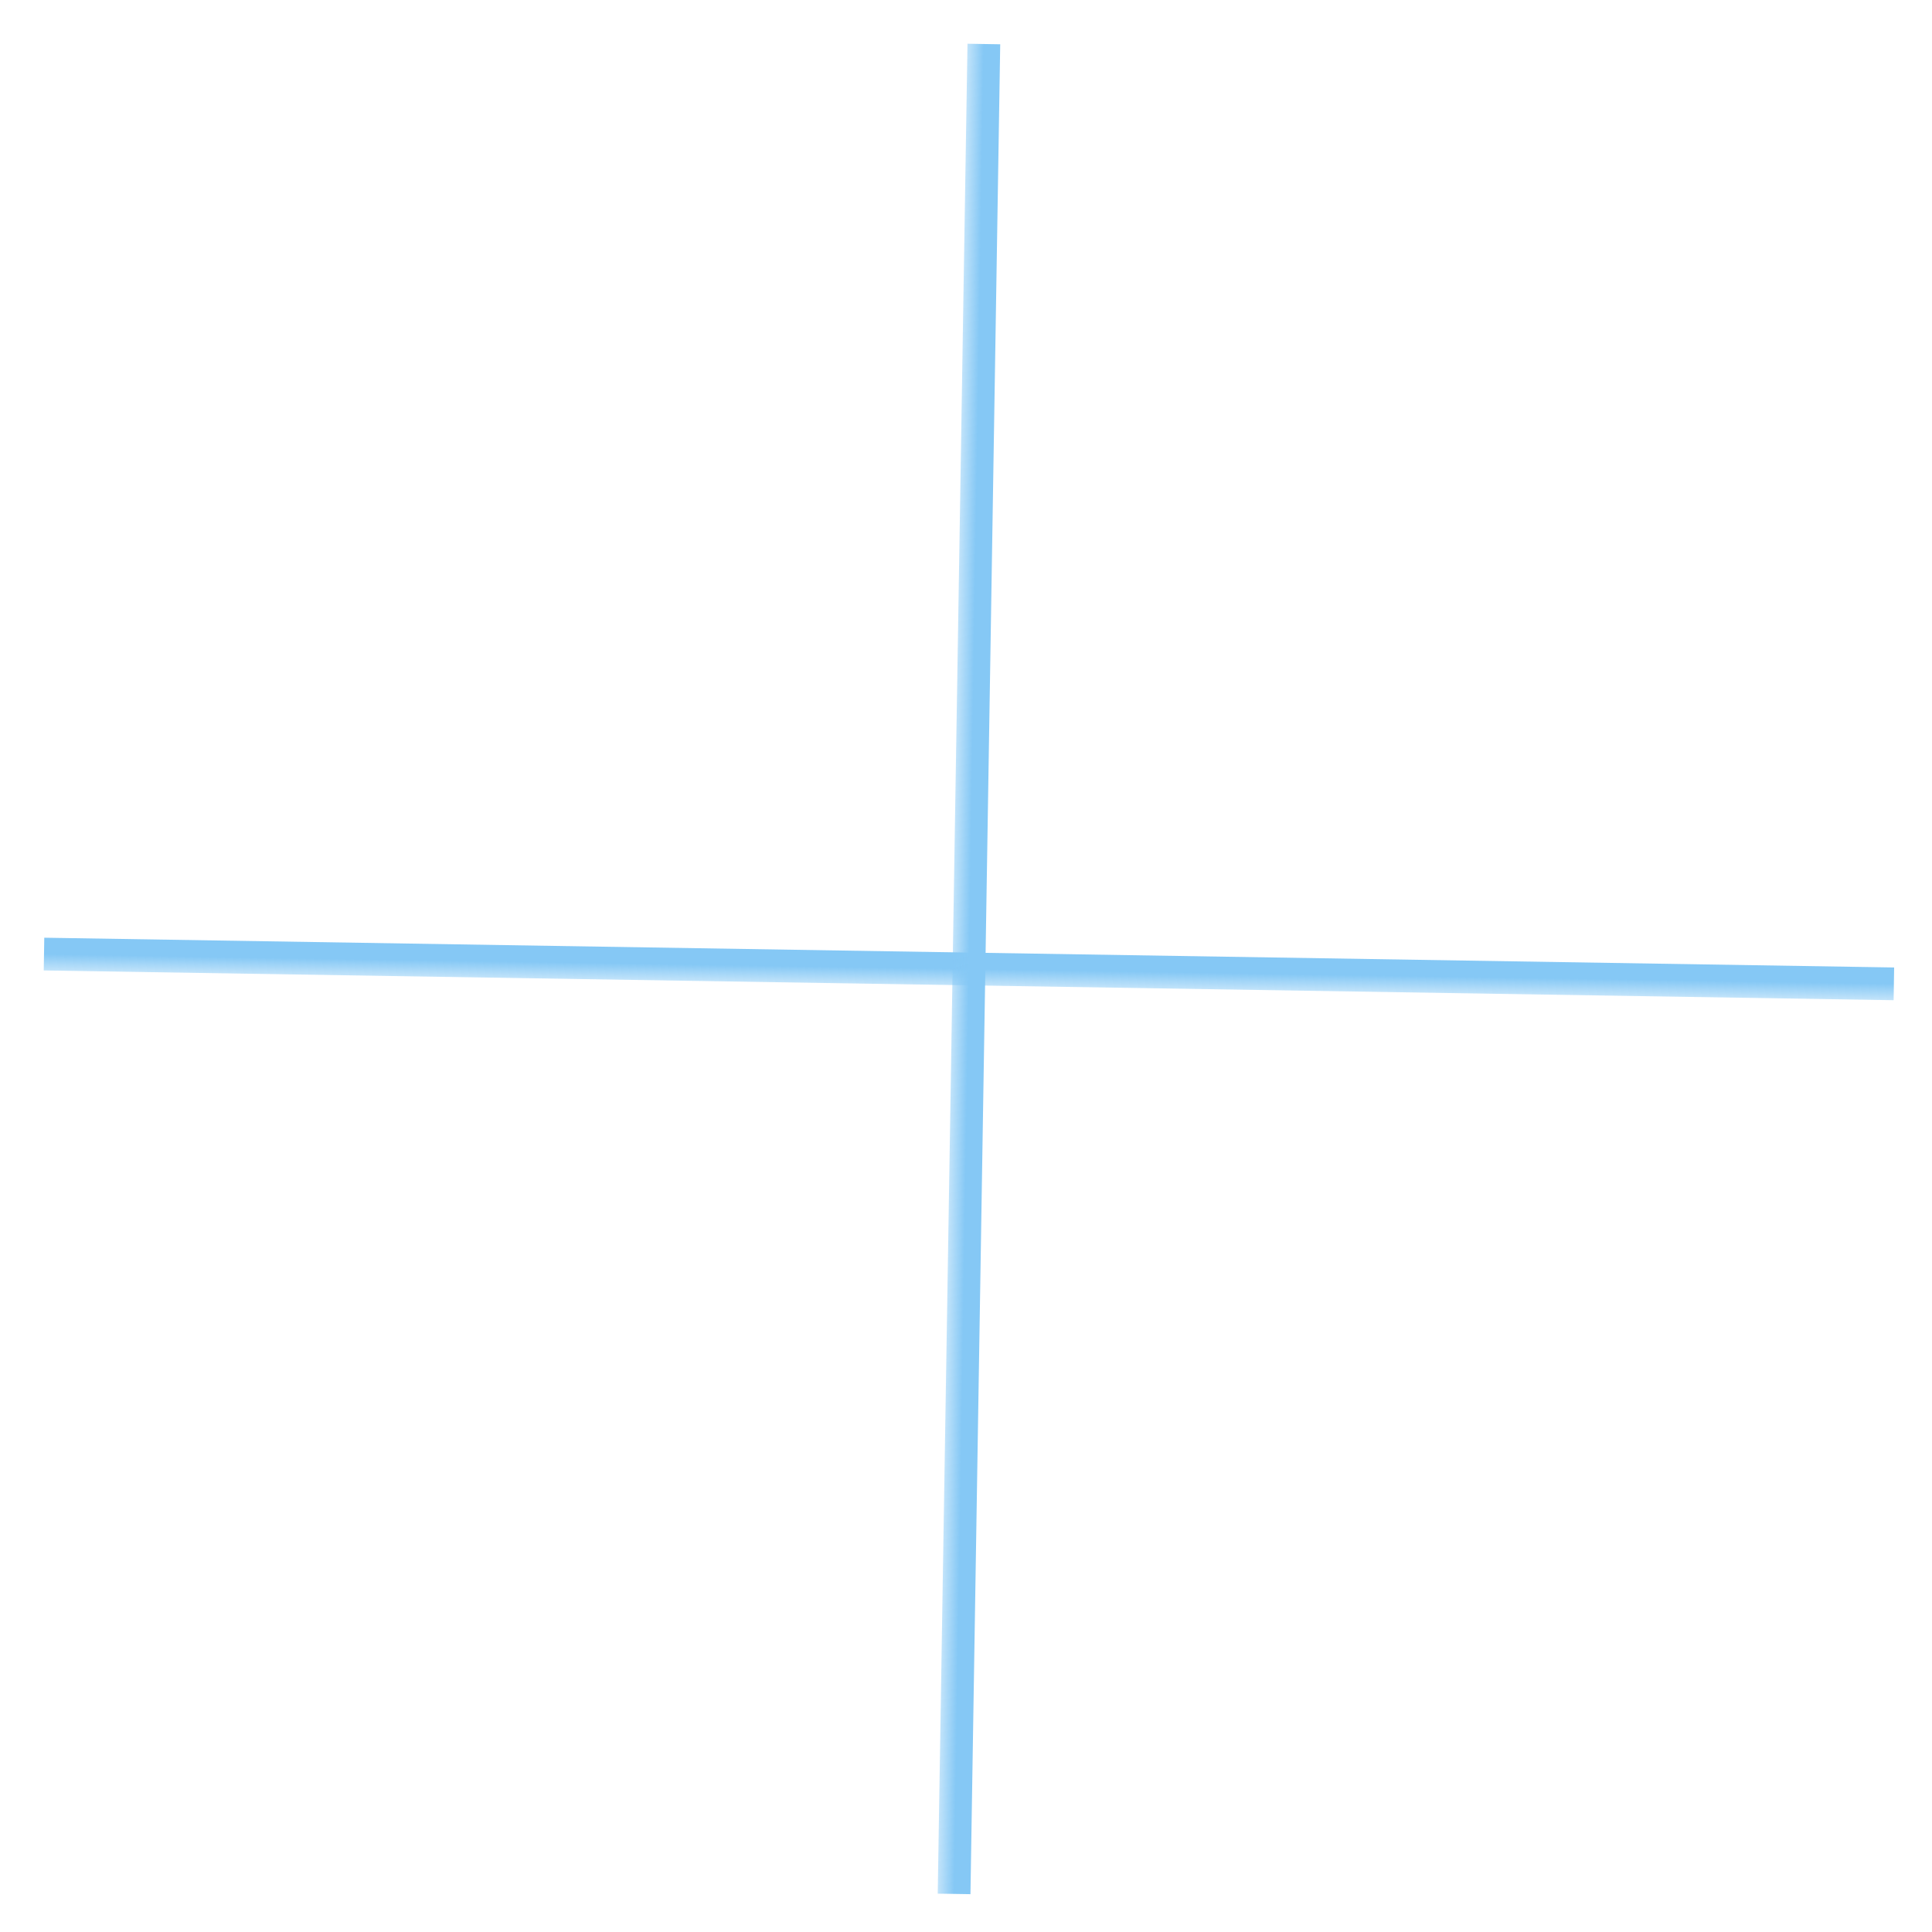 <?xml version="1.0" encoding="UTF-8"?> <svg xmlns="http://www.w3.org/2000/svg" width="59" height="59" viewBox="0 0 59 59" fill="none"> <path d="M1.344 29.136L57.836 30.045" stroke="url(#paint0_linear_164_336)"></path> <path d="M30.045 1.344L29.136 57.837" stroke="url(#paint1_linear_164_336)"></path> <defs> <linearGradient id="paint0_linear_164_336" x1="29.59" y1="29.59" x2="29.574" y2="30.59" gradientUnits="userSpaceOnUse"> <stop stop-color="#85C8F5"></stop> <stop offset="1" stop-color="#85C8F5" stop-opacity="0"></stop> </linearGradient> <linearGradient id="paint1_linear_164_336" x1="29.59" y1="29.59" x2="28.591" y2="29.574" gradientUnits="userSpaceOnUse"> <stop stop-color="#85C8F5"></stop> <stop offset="1" stop-color="#85C8F5" stop-opacity="0"></stop> </linearGradient> </defs> </svg> 